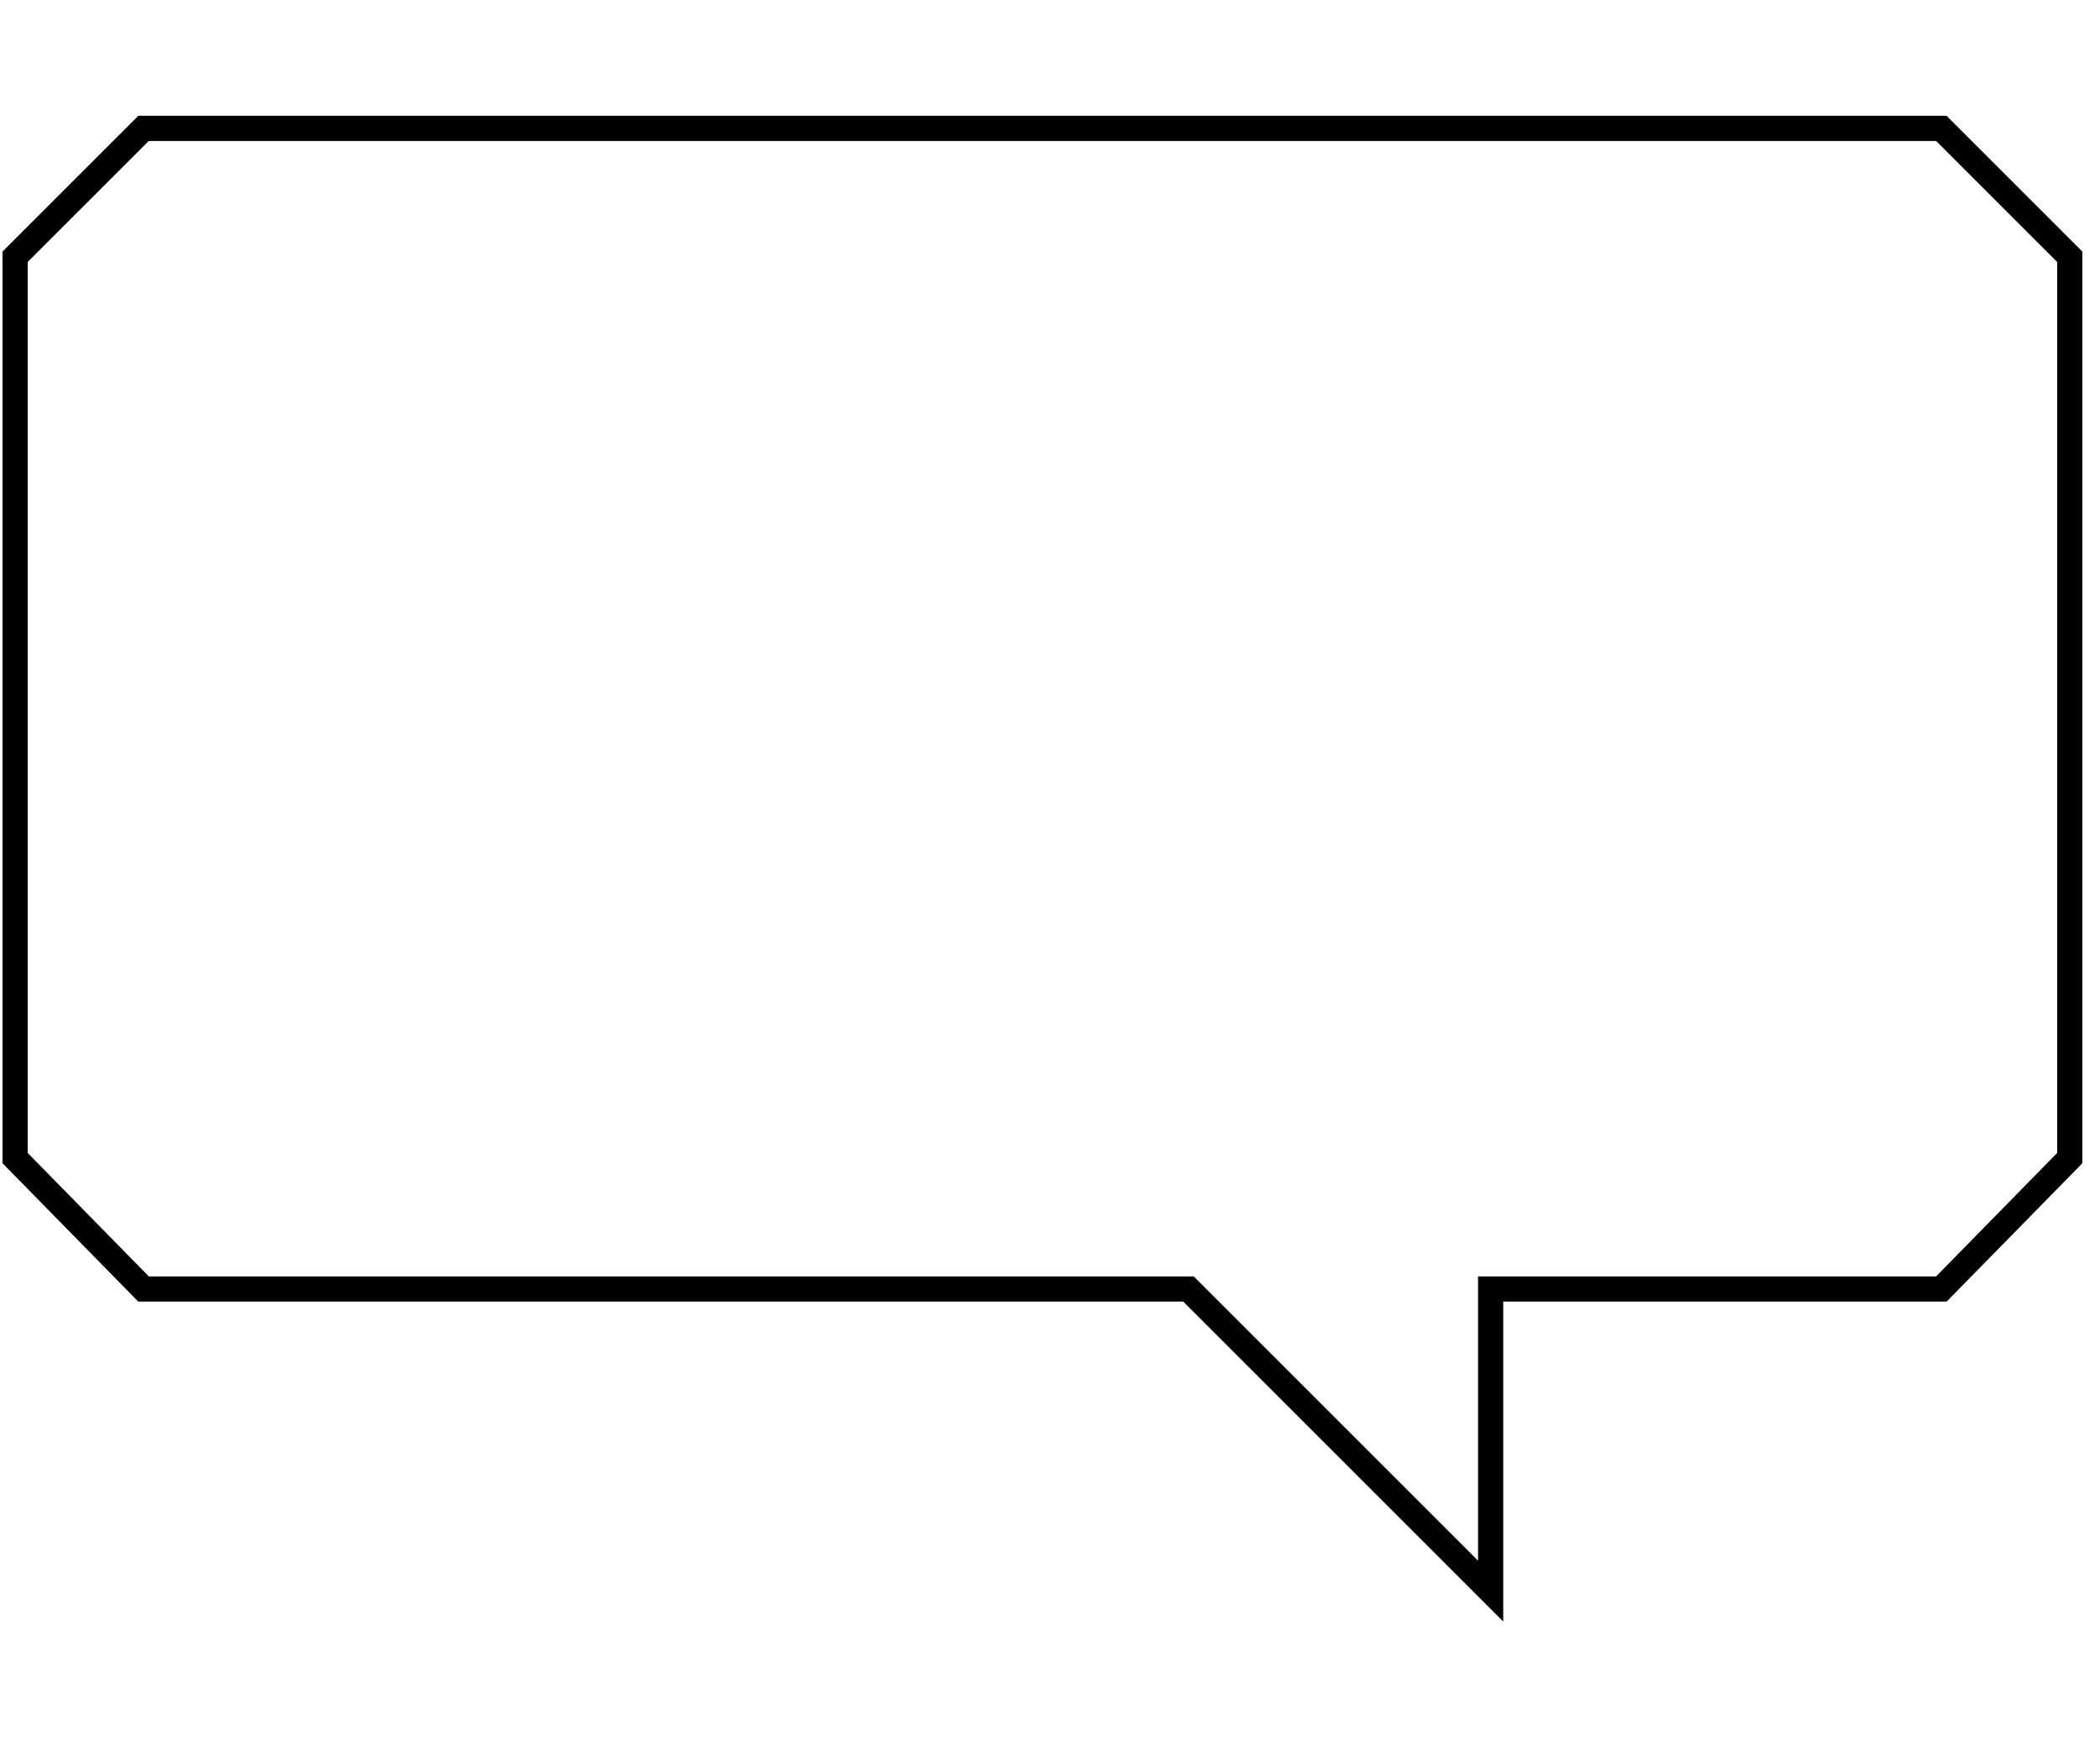 <?xml version="1.0" encoding="utf-8"?>
<!-- Generator: Adobe Illustrator 26.4.1, SVG Export Plug-In . SVG Version: 6.00 Build 0)  -->
<svg version="1.1" id="Layer_1" xmlns="http://www.w3.org/2000/svg" xmlns:xlink="http://www.w3.org/1999/xlink" x="0px" y="0px"
	 viewBox="0 0 83.4 69.8" style="enable-background:new 0 0 83.4 69.8;" xml:space="preserve">
<style type="text/css">
	.st0{fill:none;stroke:#000000;stroke-miterlimit:10;}
</style>
<polygon class="st0" points="77.1,5.1 5.7,5.1 0.6,10.2 0.6,46 5.7,51.2 47.2,51.2 59.2,63.2 59.2,51.2 77.1,51.2 82.2,46 
	82.2,10.2 "/>
</svg>
